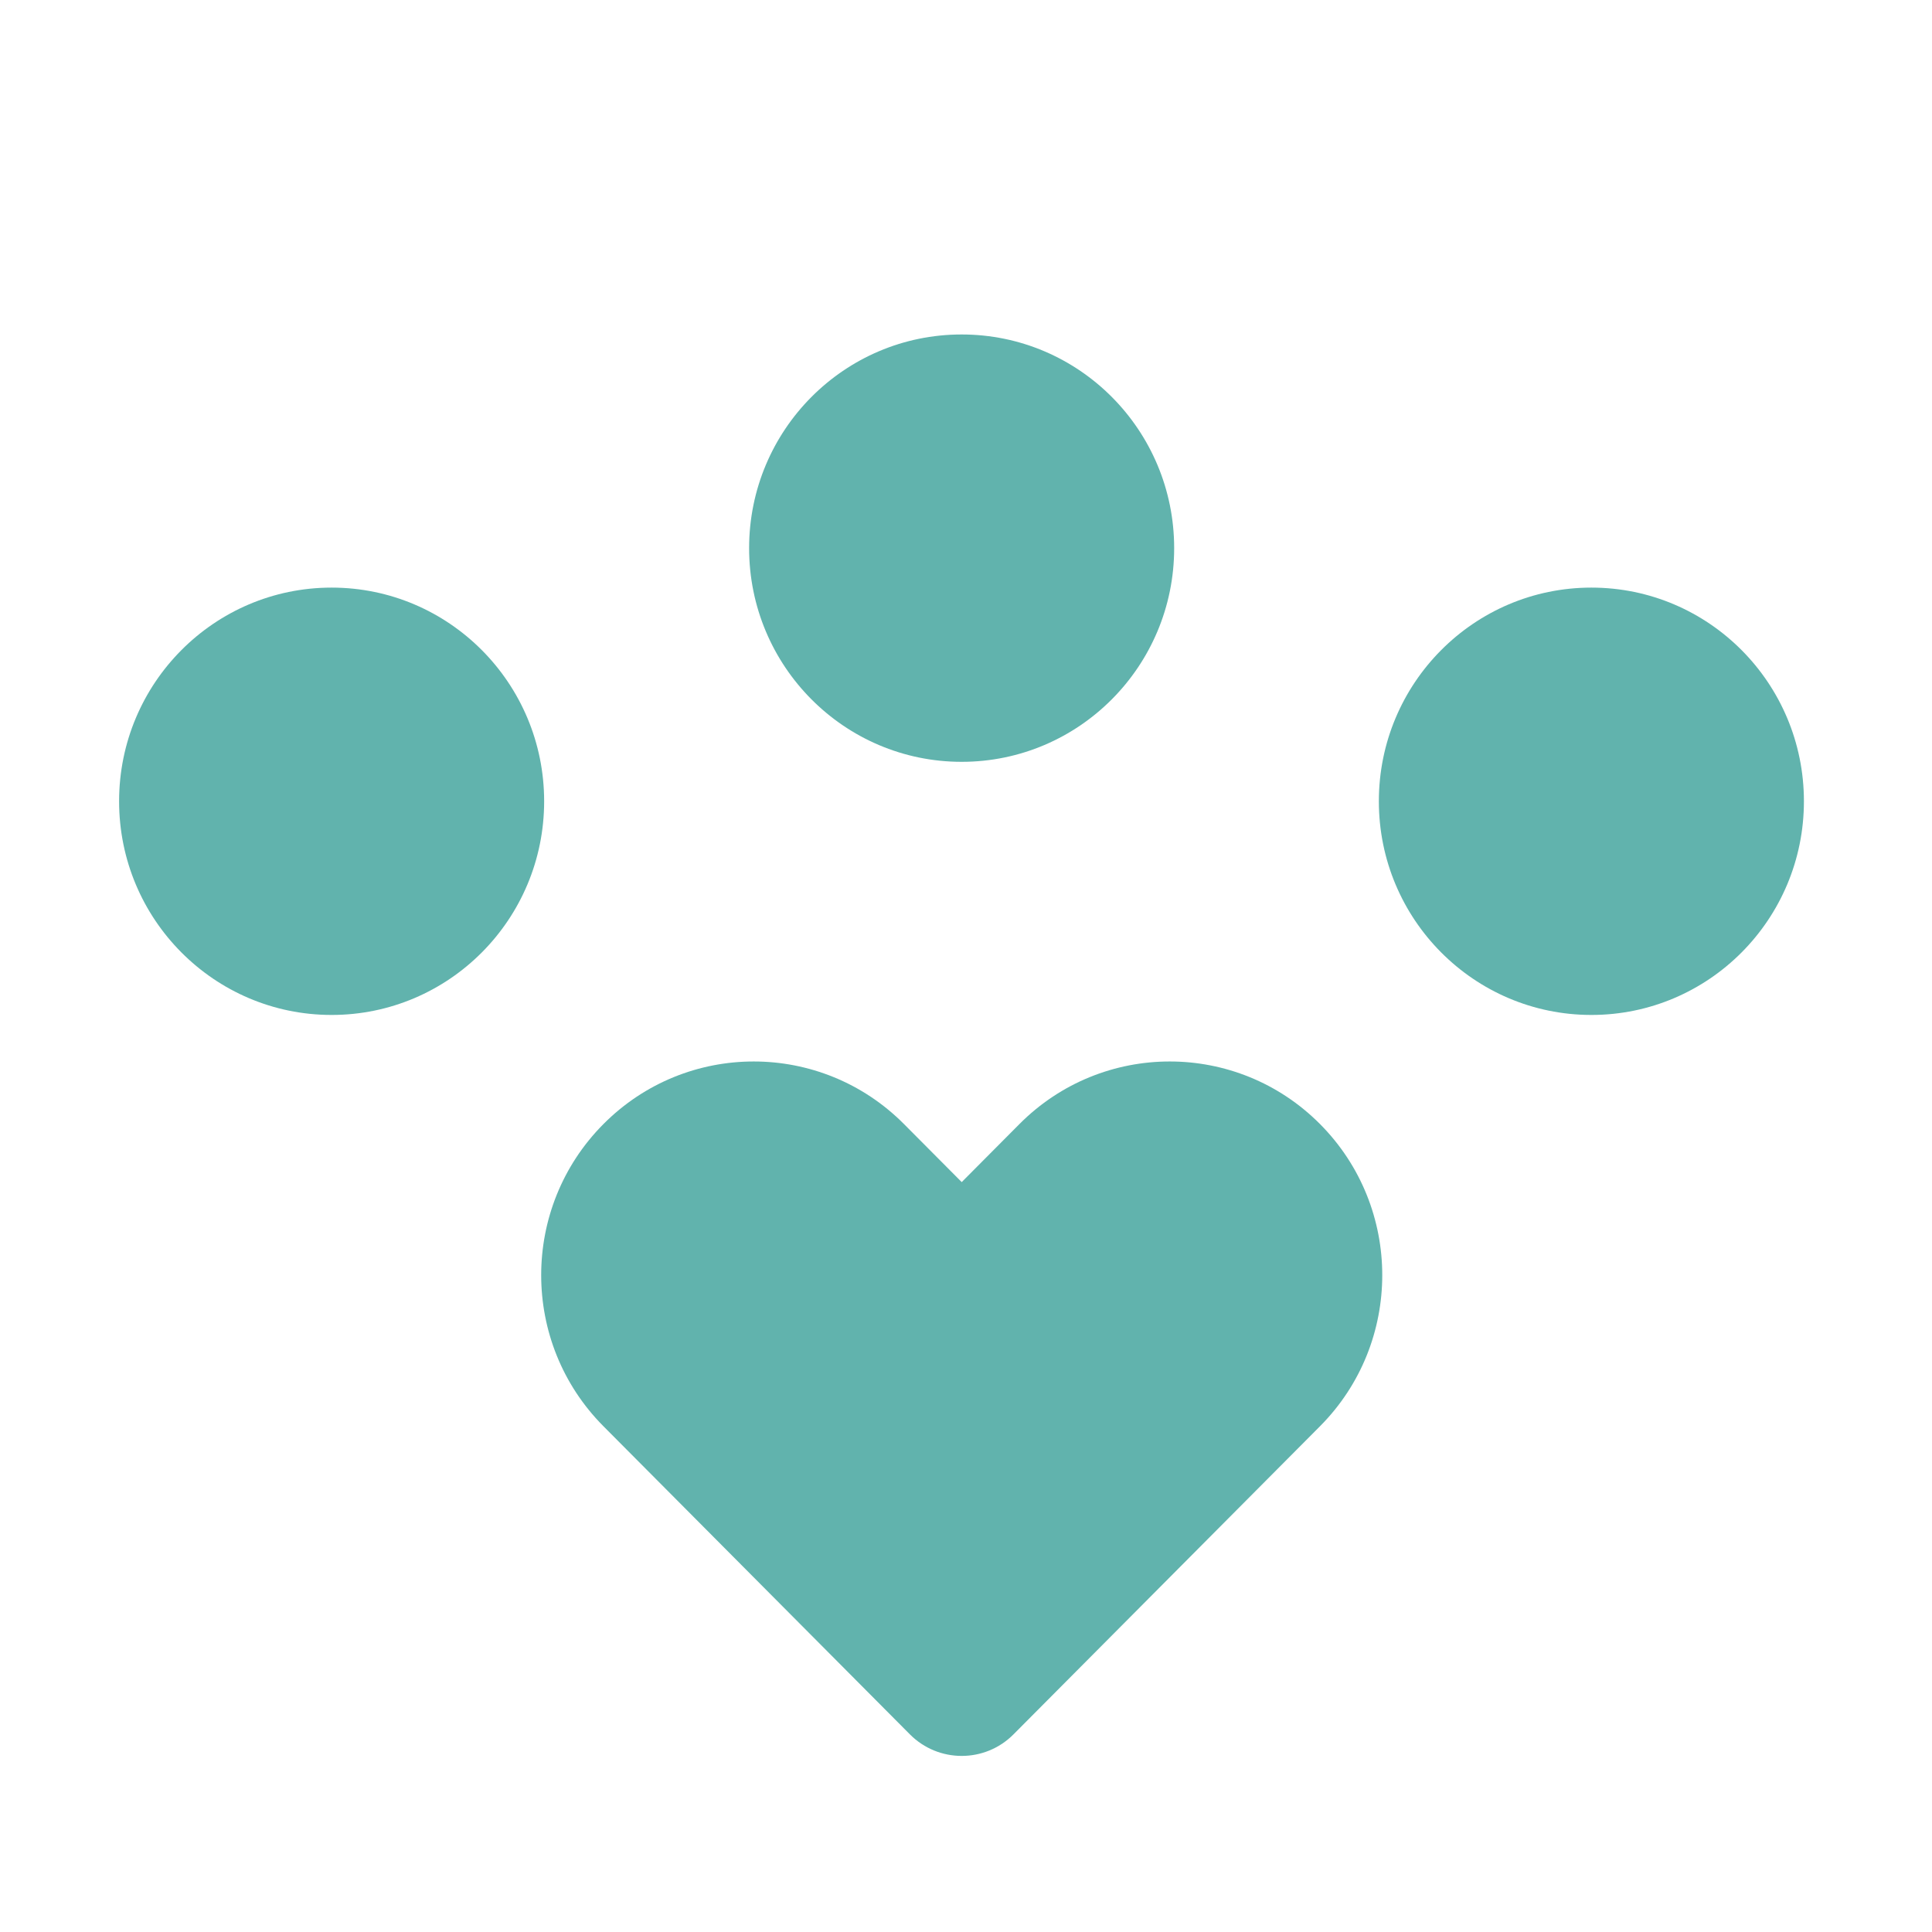 <?xml version="1.0" encoding="UTF-8"?> <svg xmlns="http://www.w3.org/2000/svg" width="146" height="146" viewBox="0 0 146 146" fill="none"><path d="M72.67 57.571C81.54 57.571 88.731 50.341 88.731 41.423C88.731 32.506 81.54 25.276 72.67 25.276C63.8 25.276 56.61 32.506 56.61 41.423C56.61 50.341 63.8 57.571 72.67 57.571Z" fill="#61B3AD"></path><path d="M120.26 76.699C129.13 76.699 136.321 69.47 136.321 60.552C136.321 51.634 129.13 44.405 120.26 44.405C111.39 44.405 104.199 51.634 104.199 60.552C104.199 69.47 111.39 76.699 120.26 76.699Z" fill="#61B3AD"></path><path d="M41.121 60.552C41.121 69.47 33.931 76.699 25.061 76.699C16.191 76.699 9 69.47 9 60.552C9 51.634 16.191 44.405 25.061 44.405C33.931 44.405 41.121 51.634 41.121 60.552Z" fill="#61B3AD"></path><path d="M76.587 131.067C74.43 133.236 70.921 133.236 68.763 131.067L45.601 107.78C39.329 101.474 39.329 91.251 45.601 84.945C51.873 78.639 62.042 78.639 68.314 84.945L72.676 89.33L77.038 84.944C83.311 78.639 93.48 78.639 99.752 84.944C106.024 91.25 106.024 101.474 99.752 107.78L76.587 131.067Z" fill="#61B3AD"></path></svg> 